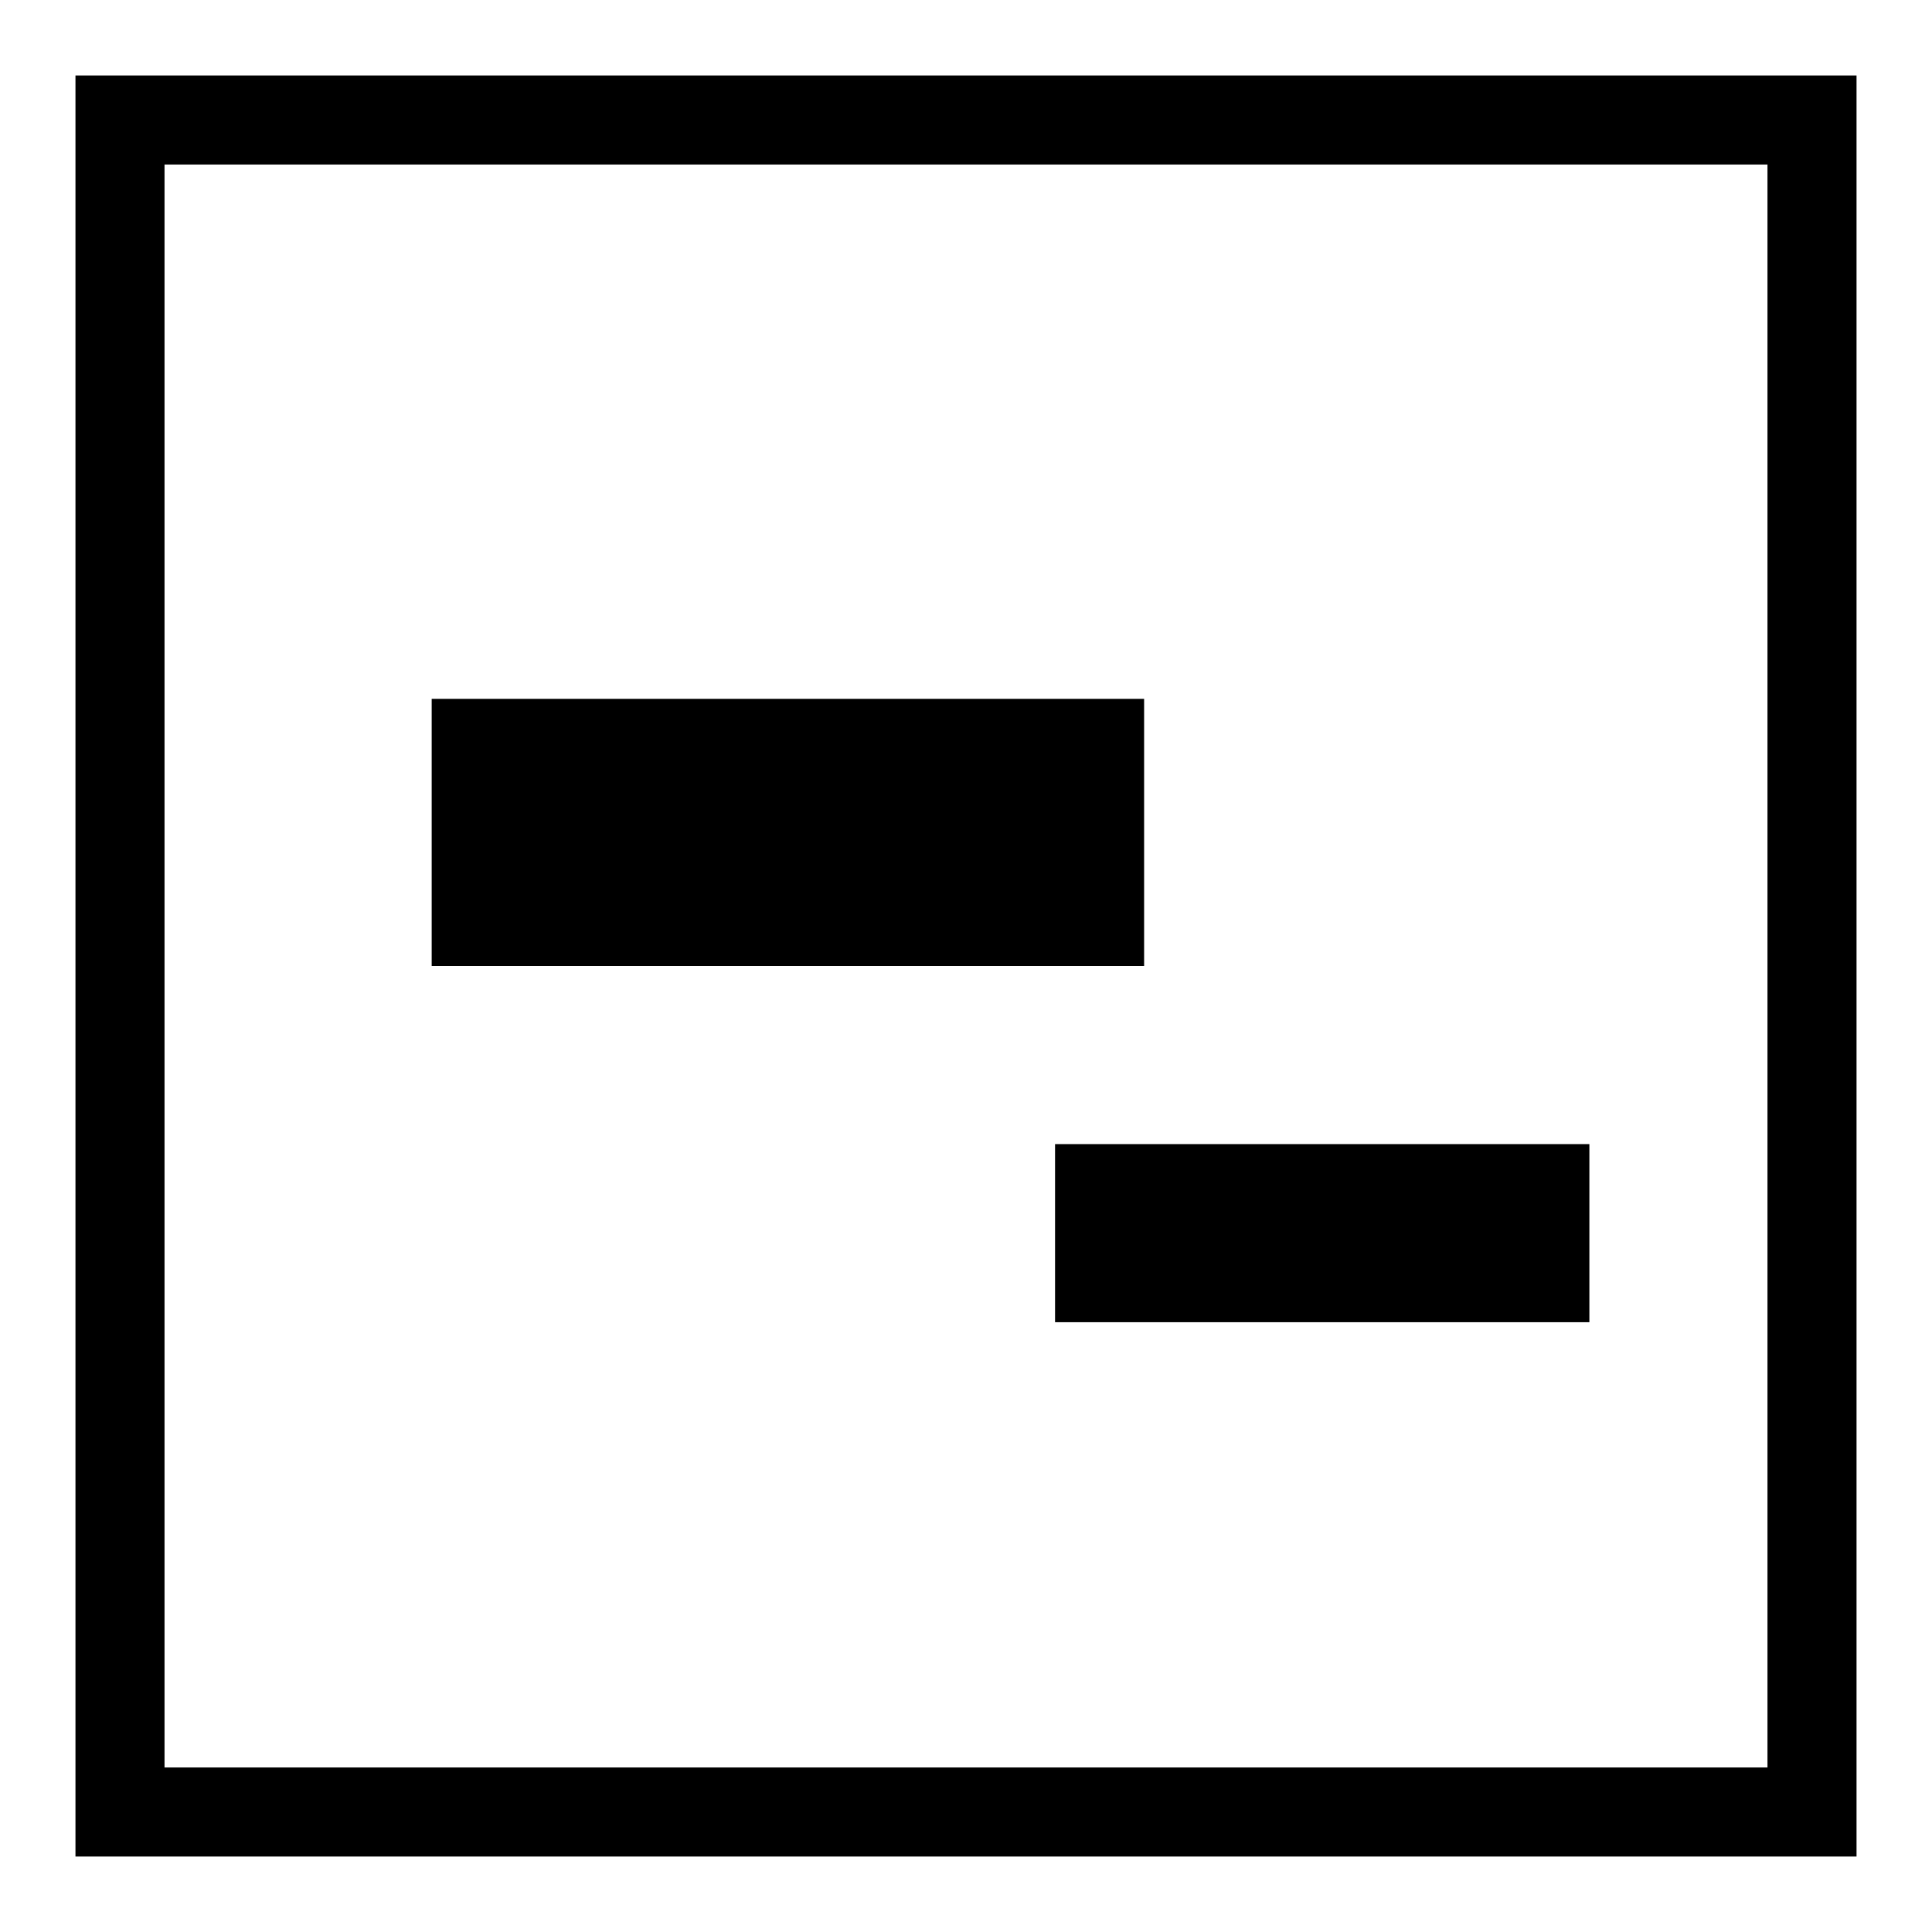 <?xml version="1.0" encoding="utf-8"?>
<!-- Svg Vector Icons : http://www.onlinewebfonts.com/icon -->
<!DOCTYPE svg PUBLIC "-//W3C//DTD SVG 1.1//EN" "http://www.w3.org/Graphics/SVG/1.1/DTD/svg11.dtd">
<svg version="1.1" xmlns="http://www.w3.org/2000/svg" xmlns:xlink="http://www.w3.org/1999/xlink" x="0px" y="0px" viewBox="0 0 256 256" enable-background="new 0 0 256 256" xml:space="preserve">
<g> <path fill="#000000" d="M139.8,175.2h70.8v-23.6h-70.8V175.2z M151.6,92.6H57.2V128h94.4V92.6z M10,10v236h236V10H10z M234.2,234.2 H21.8V21.8h212.4V234.2z"/></g>
</svg>
